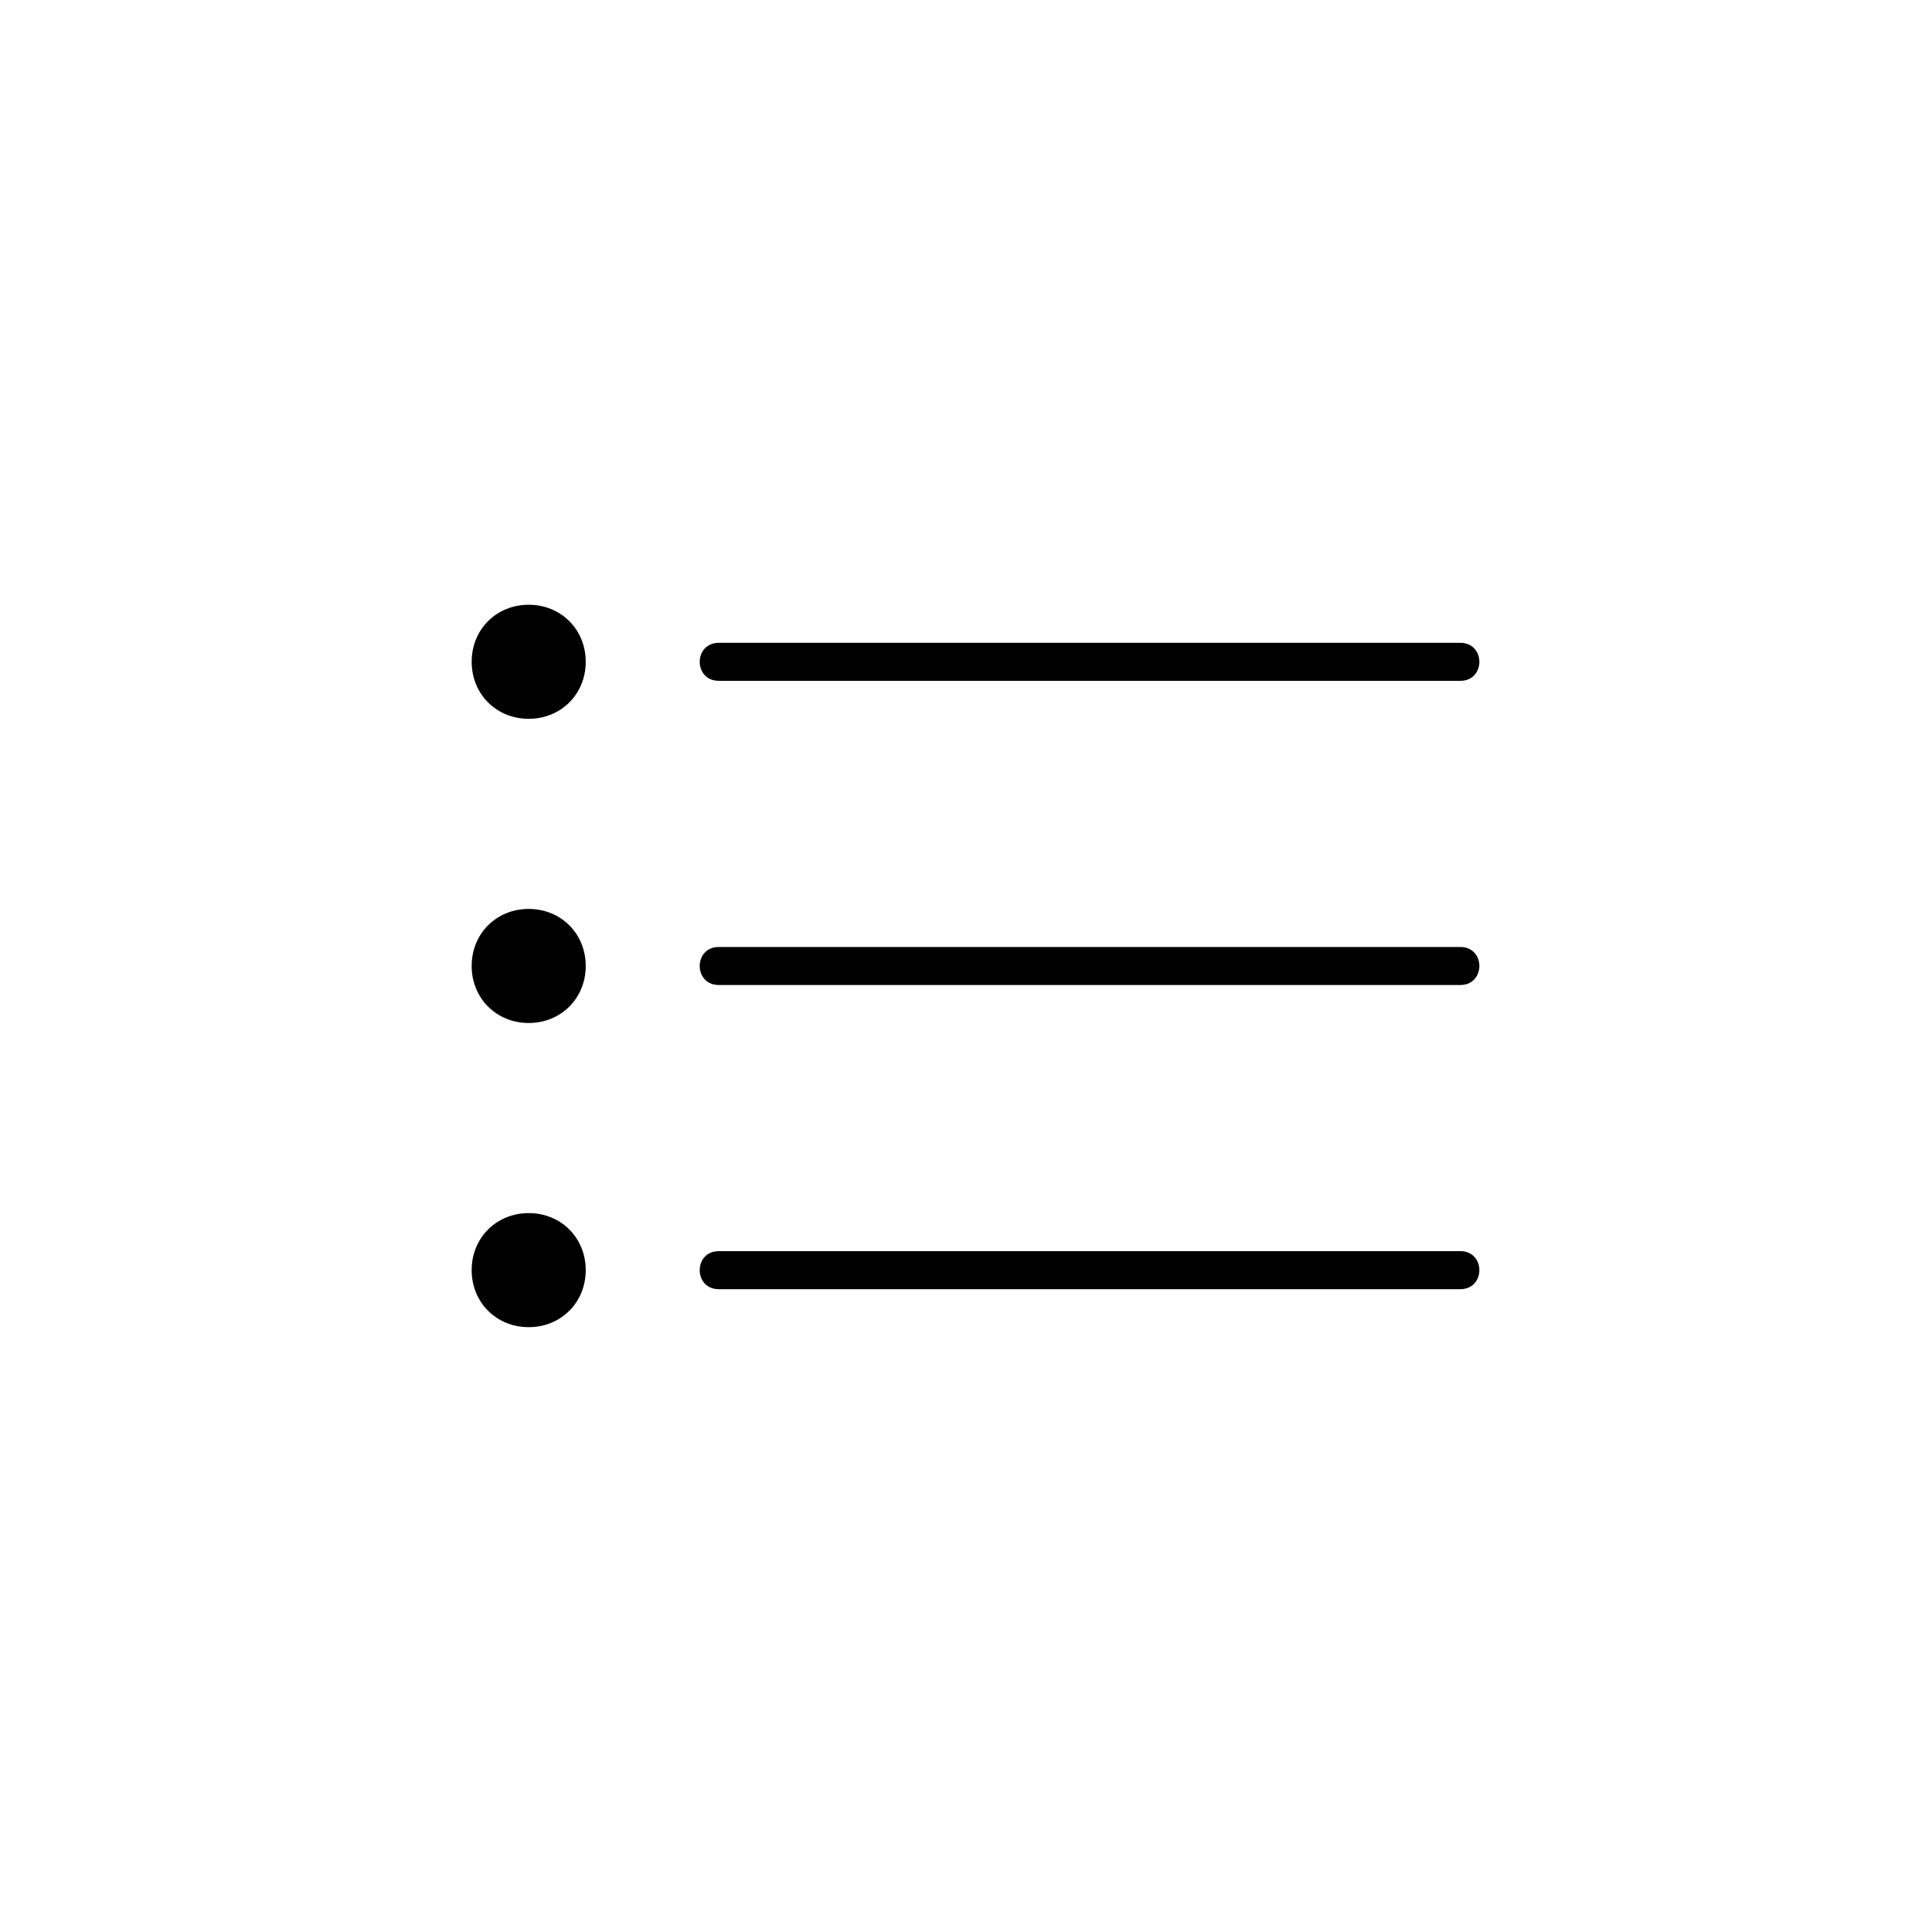 <?xml version="1.0" encoding="UTF-8"?>
<!-- The Best Svg Icon site in the world: iconSvg.co, Visit us! https://iconsvg.co -->
<svg fill="#000000" width="800px" height="800px" version="1.1" viewBox="144 144 512 512" xmlns="http://www.w3.org/2000/svg">
 <path d="m334.5 314.35h196.48c6.758 0 6.762 10.078 0 10.078l-196.48-0.004c-6.762 0-6.75-10.074 0-10.074zm196.48 80.609h-196.48c-6.762 0-6.75 10.078 0 10.078h196.48c6.758-0.004 6.762-10.078 0-10.078zm0 80.609h-196.48c-6.762 0-6.758 10.078 0 10.078h196.48c6.758-0.004 6.762-10.078 0-10.078zm-246.87-171.3c-8.566 0-15.113 6.551-15.113 15.113 0 8.566 6.551 15.113 15.113 15.113 8.566 0 15.113-6.551 15.113-15.113 0.004-8.562-6.547-15.113-15.113-15.113zm0 80.609c-8.566 0-15.113 6.551-15.113 15.113 0 8.566 6.551 15.113 15.113 15.113 8.566 0 15.113-6.551 15.113-15.113 0.004-8.562-6.547-15.113-15.113-15.113zm0 80.609c-8.566 0-15.113 6.551-15.113 15.113 0 8.566 6.551 15.113 15.113 15.113 8.566 0 15.113-6.551 15.113-15.113 0.004-8.562-6.547-15.113-15.113-15.113z"/>
</svg>